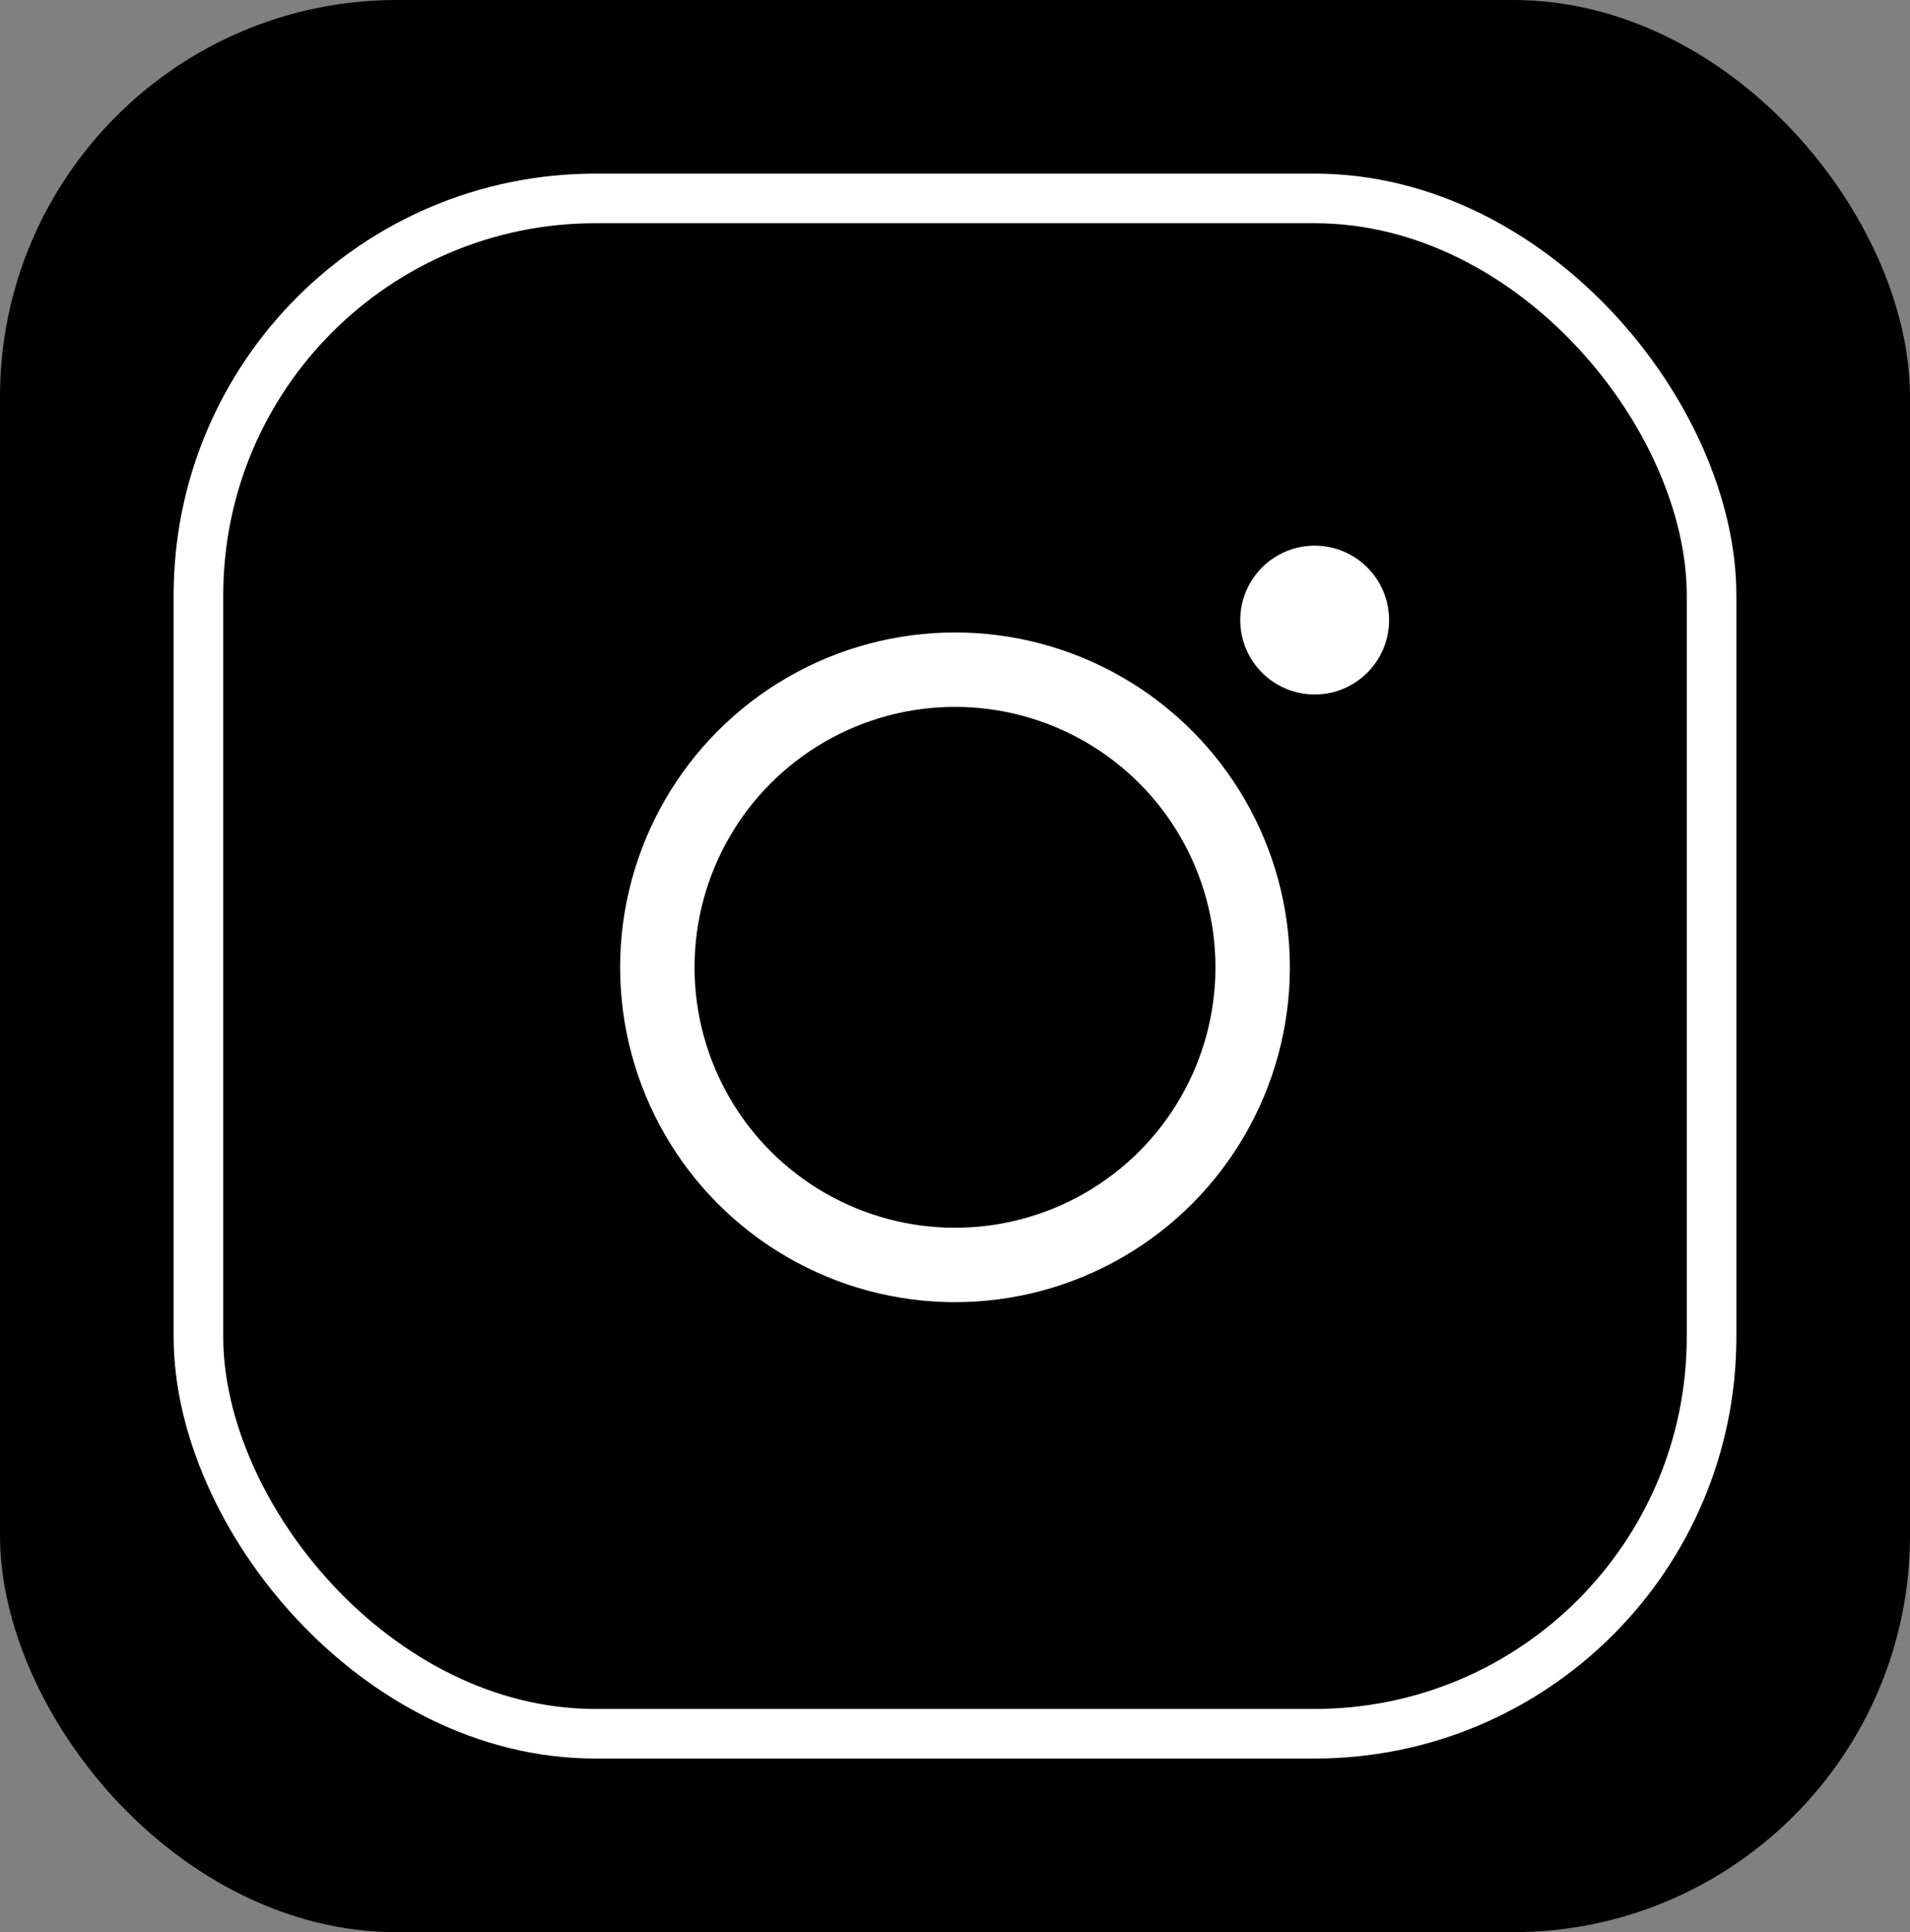 <?xml version="1.0" encoding="UTF-8"?>
<svg xmlns="http://www.w3.org/2000/svg" viewBox="0 0 38.5 38.95" version="1.1">
  <rect x="0" y="0" width="38.5" height="38.95" fill="#808080" stroke="none"/>
  <defs>
    <style>
      .cls-bg {
        fill: #000;
      }
      .cls-1 {
        fill: none;
        stroke: #fff;
        stroke-width: 1;
      }
      .cls-2 {
        fill: none;
        stroke: #fff;
        stroke-width: 1.5;
      }
      .cls-3 {
        fill: #fff;
        stroke-width: 0;
      }
    </style>
  </defs>
  <rect width="38.5" height="38.95" rx="8" ry="8" class="cls-bg"/>
  <rect x="4" y="4" width="30.5" height="30.95" rx="8" ry="8" class="cls-1"/>
  <circle cx="19.25" cy="19.5" r="6" class="cls-2"/>
  <circle cx="26.5" cy="12.5" r="1.5" class="cls-3"/>
</svg>
